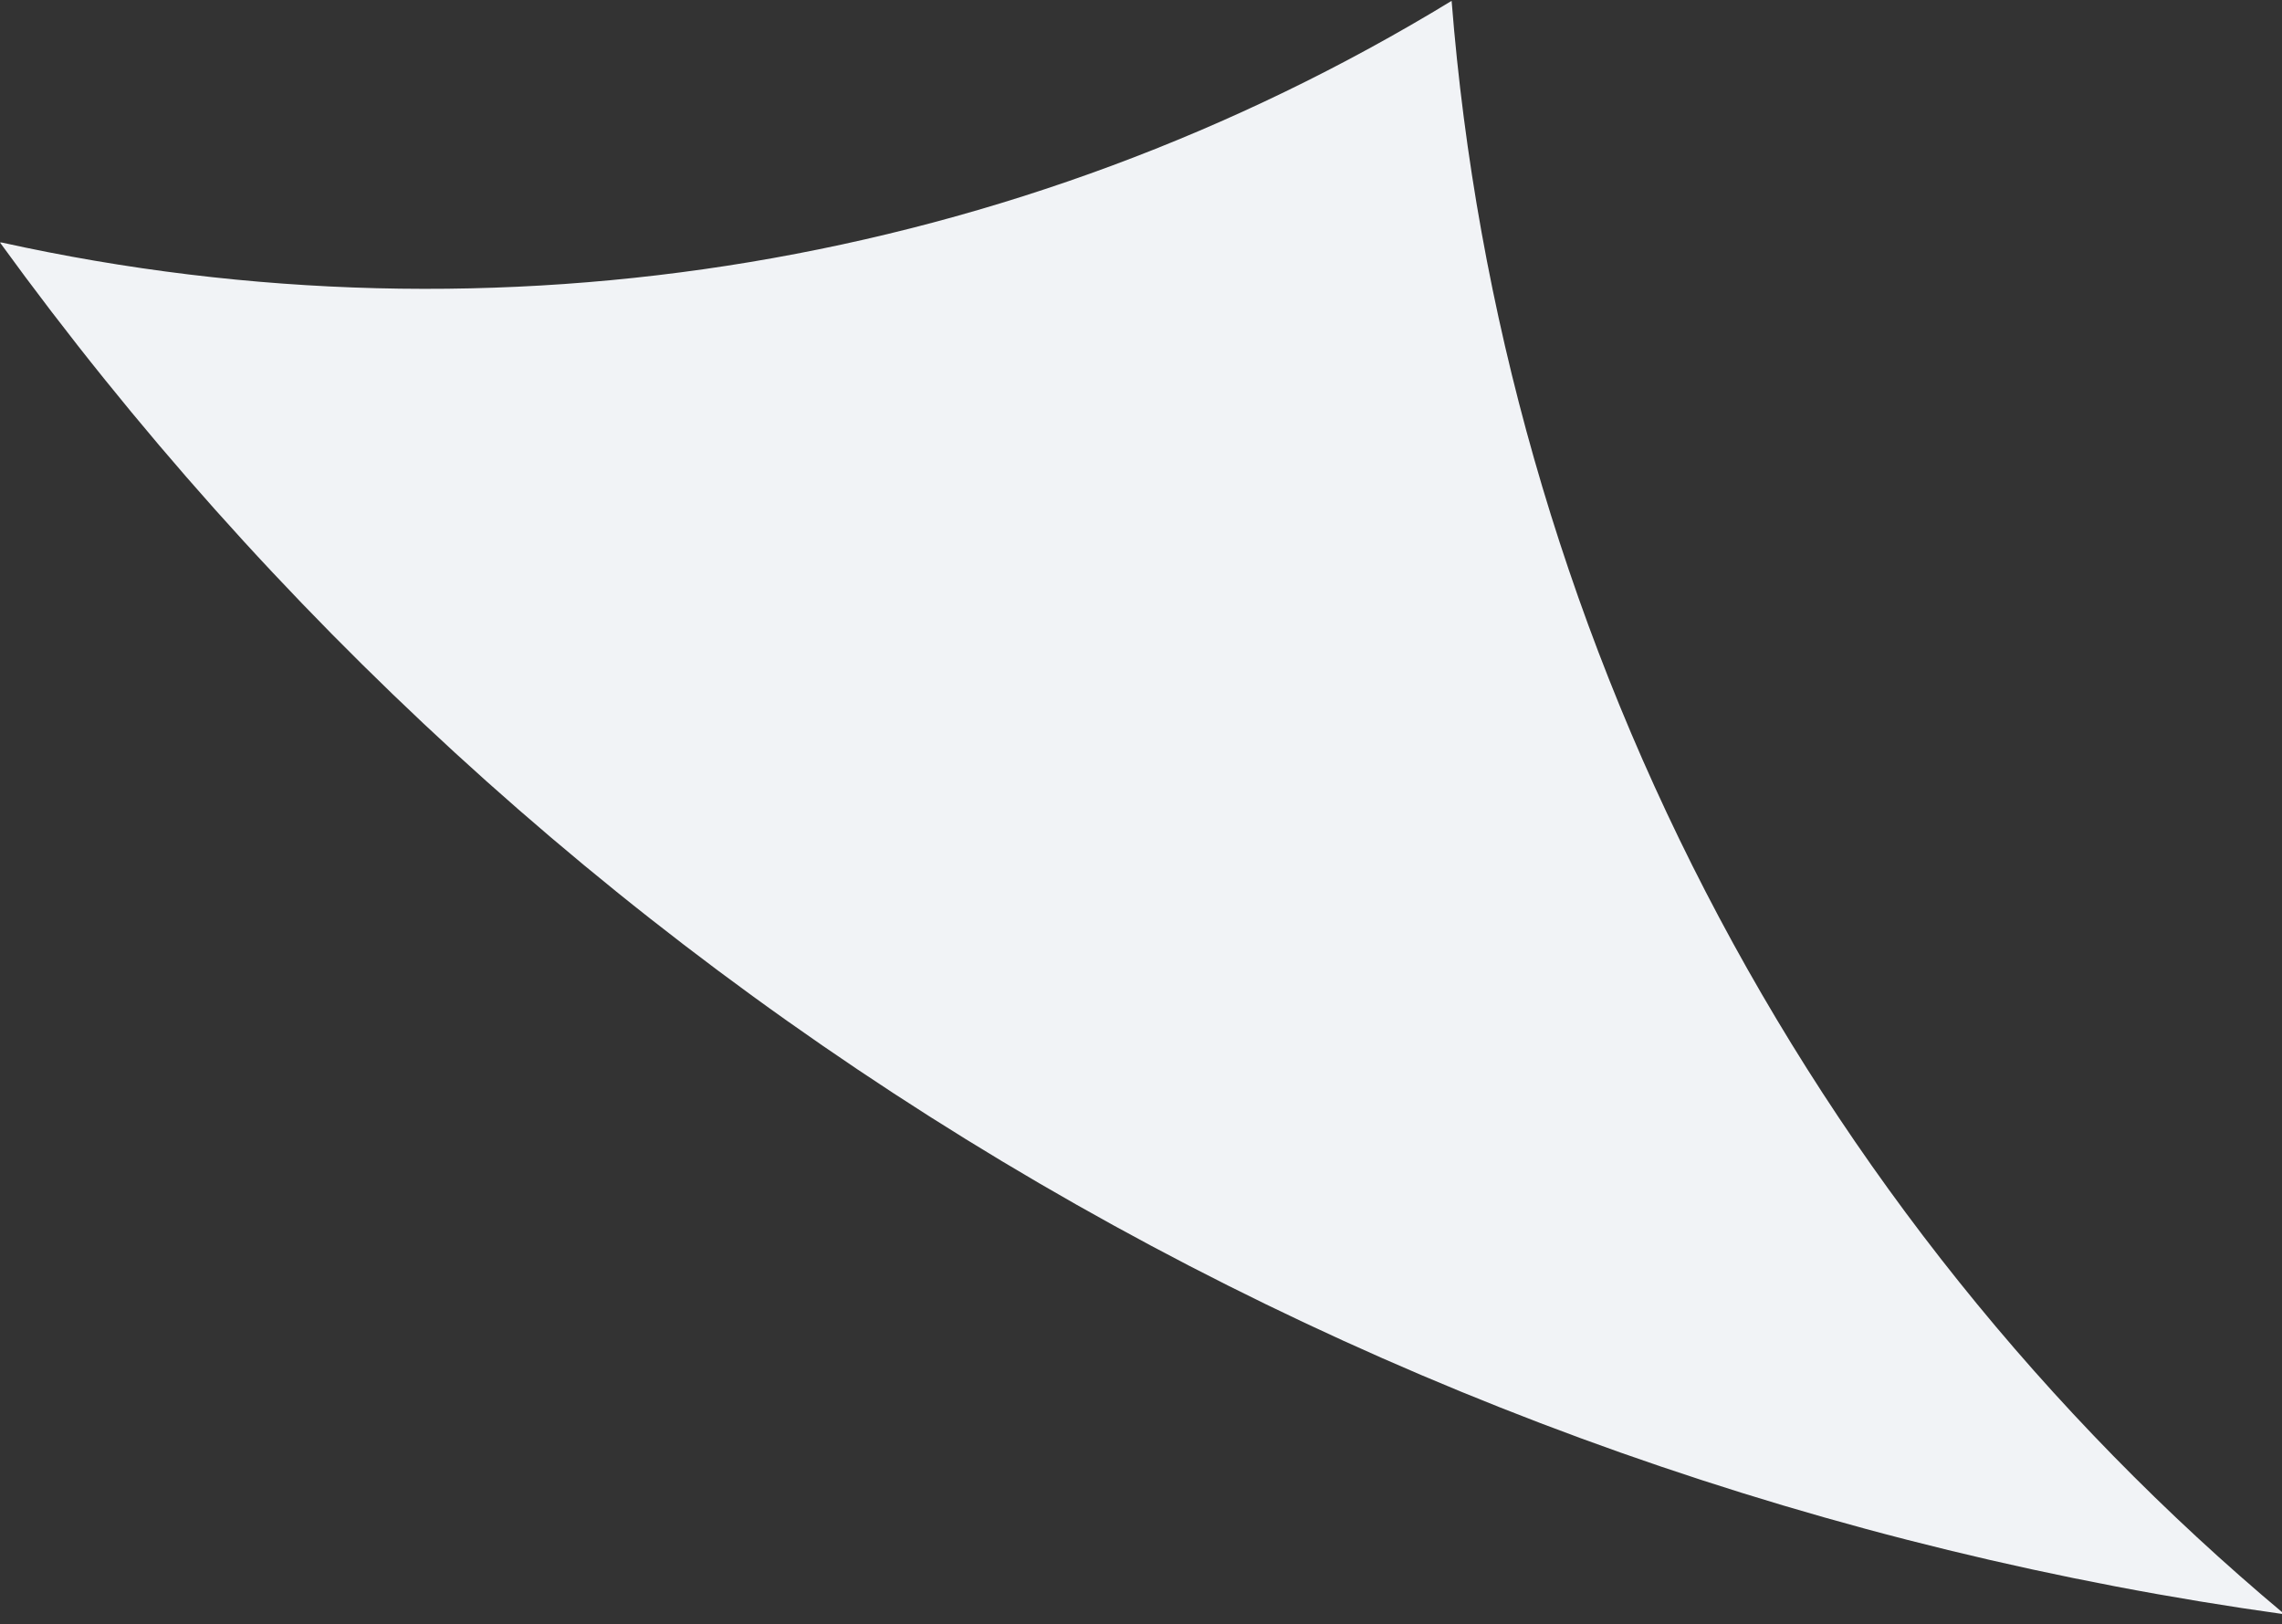 <?xml version="1.0" encoding="UTF-8"?> <svg xmlns="http://www.w3.org/2000/svg" width="170" height="121" viewBox="0 0 170 121" fill="none"><rect x="0" y="0" width="170" height="121" fill="#333333" stroke="none"/><path d="M0 18.066C20.031 45.677 45.43 68.959 74.675 86.517C103.92 104.076 136.41 115.55 170.196 120.249C152.378 105.352 137.712 87.048 127.056 66.411C116.4 45.774 109.97 23.218 108.14 0.064C75.81 19.78 37.108 26.23 0.131 18.066H0Z" fill="#F1F3F6"></path></svg> 